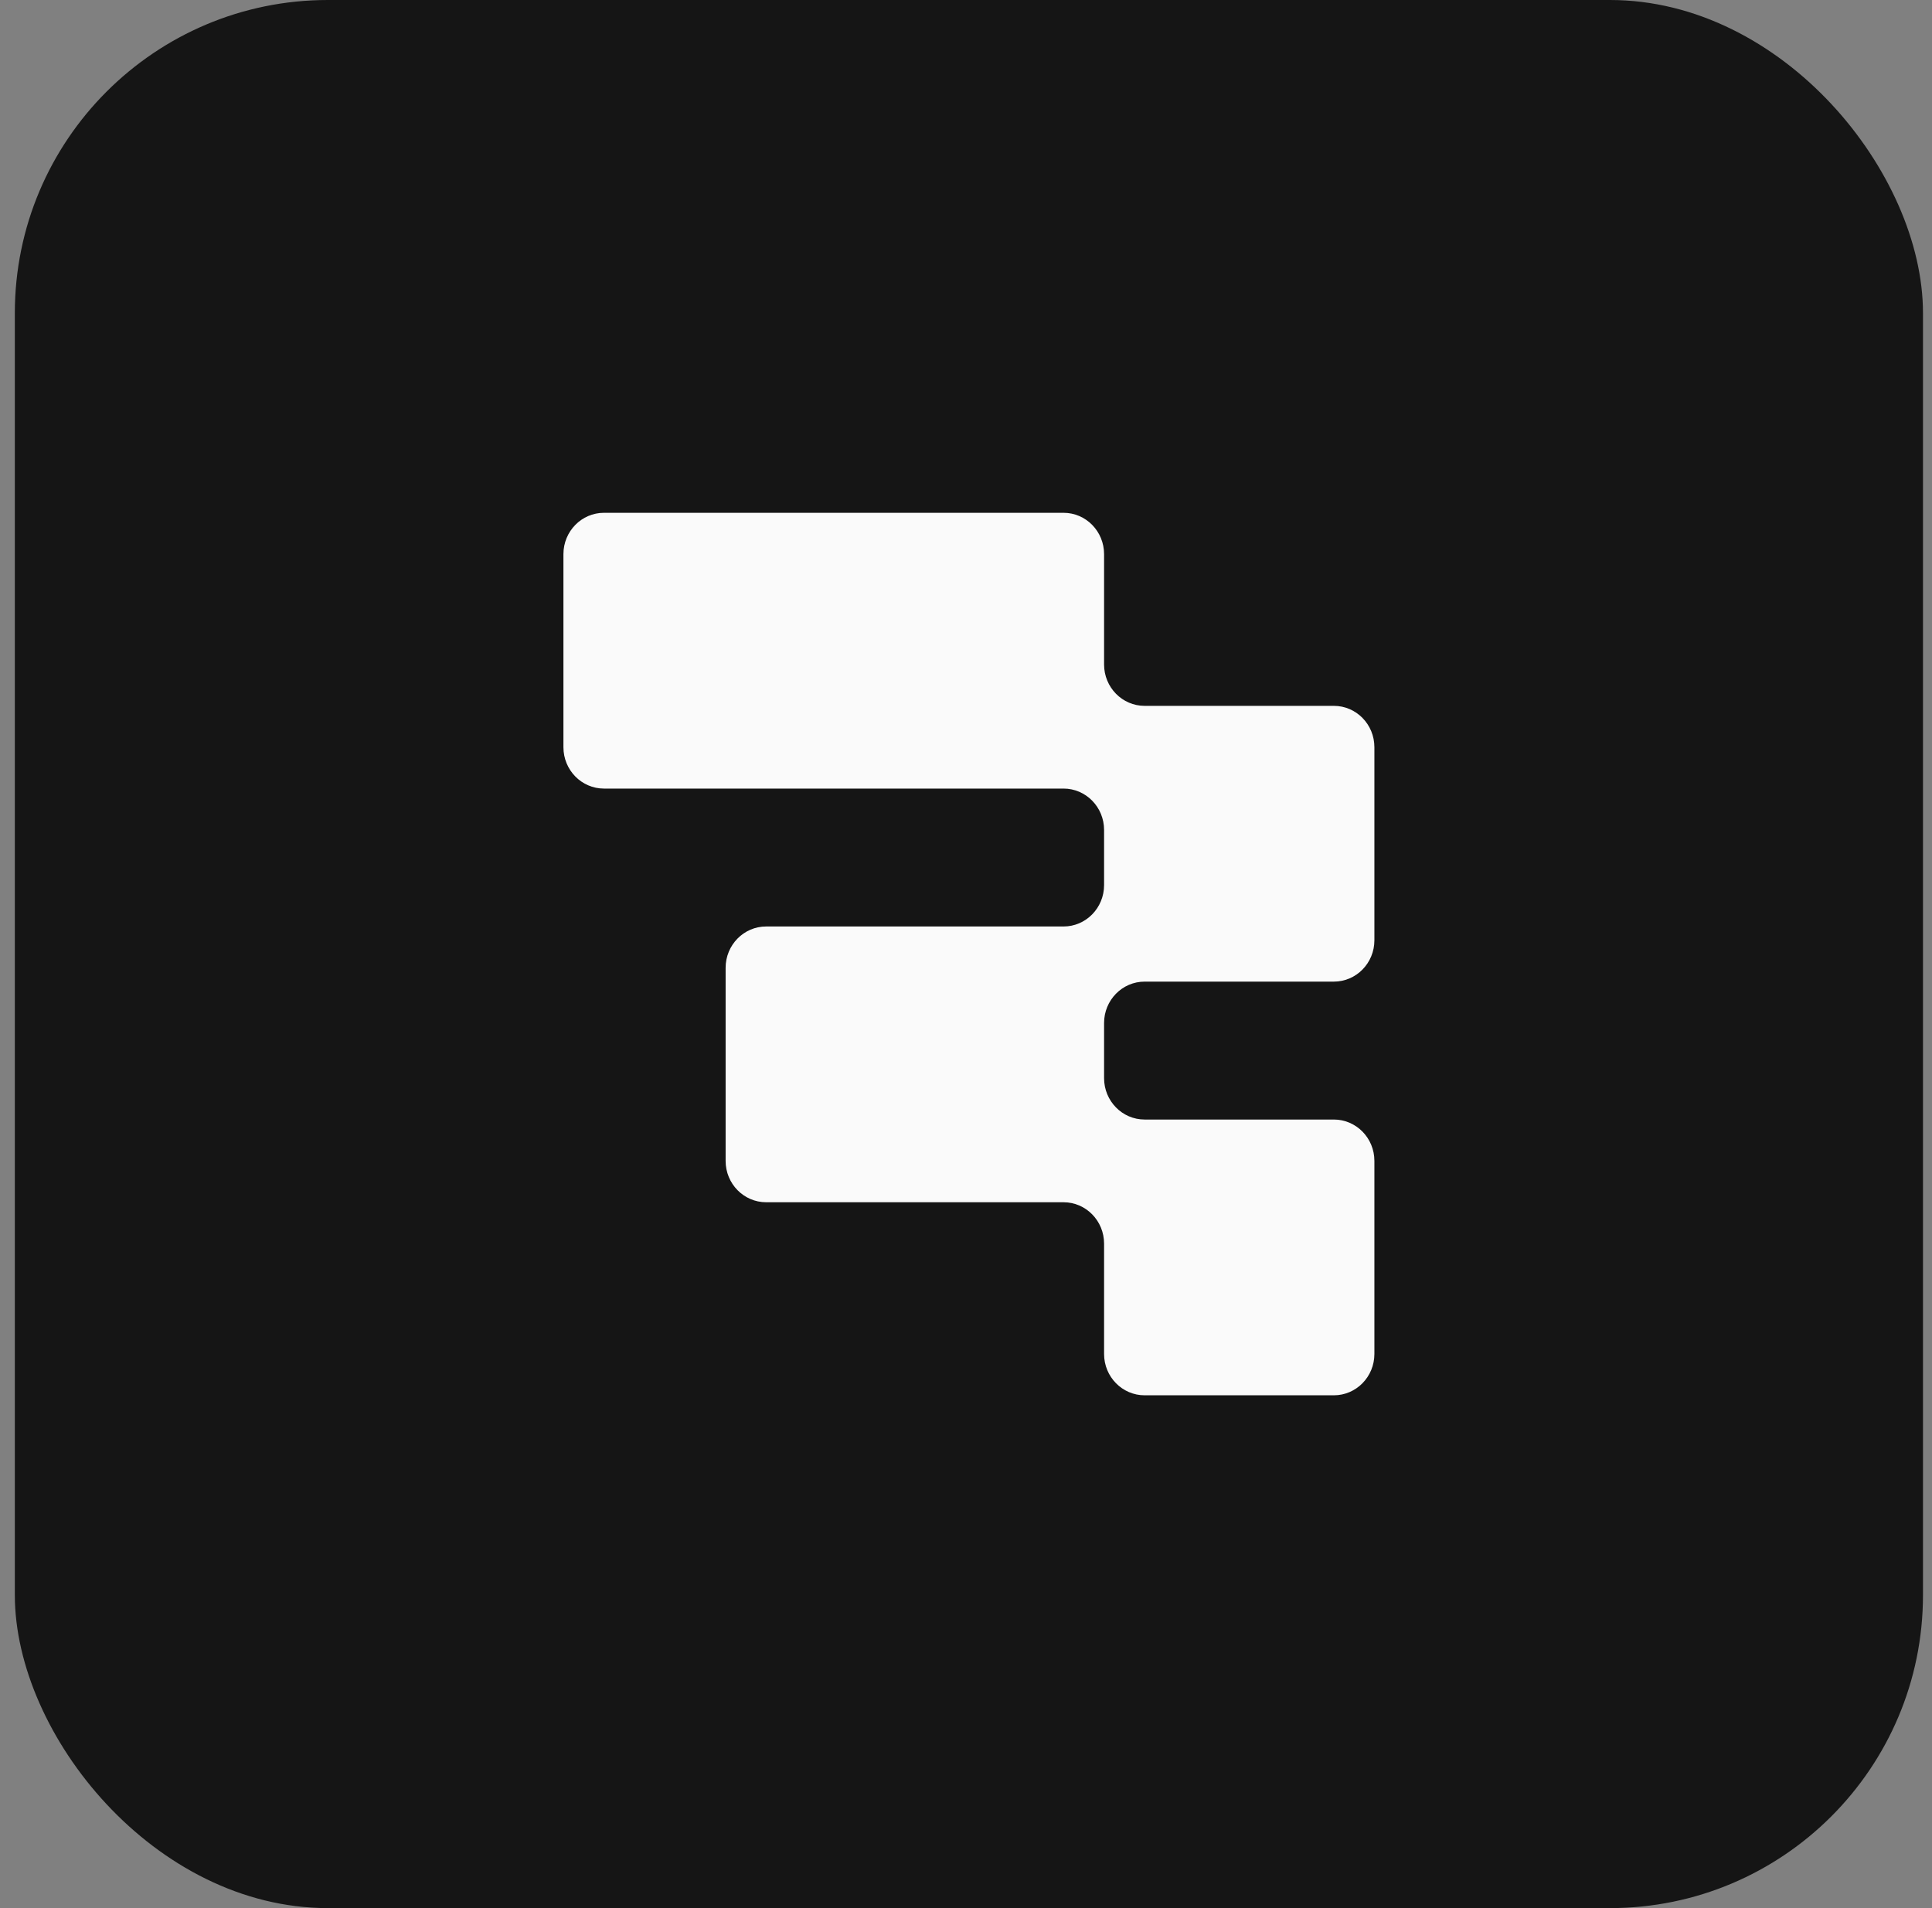 <svg width="81" height="80" viewBox="0 0 81 80" fill="none" xmlns="http://www.w3.org/2000/svg">
<rect x="0" y="0" width="81" height="80" fill="#808080" stroke="none"/>
<rect x="0.622" width="80" height="80" rx="13.125" fill="#151515"/>
<path d="M46.289 23.234C46.289 22.276 45.528 21.5 44.589 21.5H25.322C24.383 21.5 23.622 22.276 23.622 23.234V31.328C23.622 32.286 24.383 33.062 25.322 33.062H44.589C45.528 33.062 46.289 33.839 46.289 34.797V37.109C46.289 38.067 45.528 38.844 44.589 38.844H32.122C31.183 38.844 30.422 39.62 30.422 40.578V48.672C30.422 49.63 31.183 50.406 32.122 50.406H44.589C45.528 50.406 46.289 51.183 46.289 52.141V56.766C46.289 57.724 47.05 58.5 47.989 58.5H55.922C56.861 58.5 57.622 57.724 57.622 56.766V48.672C57.622 47.714 56.861 46.938 55.922 46.938H47.989C47.05 46.938 46.289 46.161 46.289 45.203V42.891C46.289 41.933 47.05 41.156 47.989 41.156H55.922C56.861 41.156 57.622 40.38 57.622 39.422V31.328C57.622 30.37 56.861 29.594 55.922 29.594H47.989C47.05 29.594 46.289 28.817 46.289 27.859V23.234Z" fill="#FAFAFA"/>
</svg>
